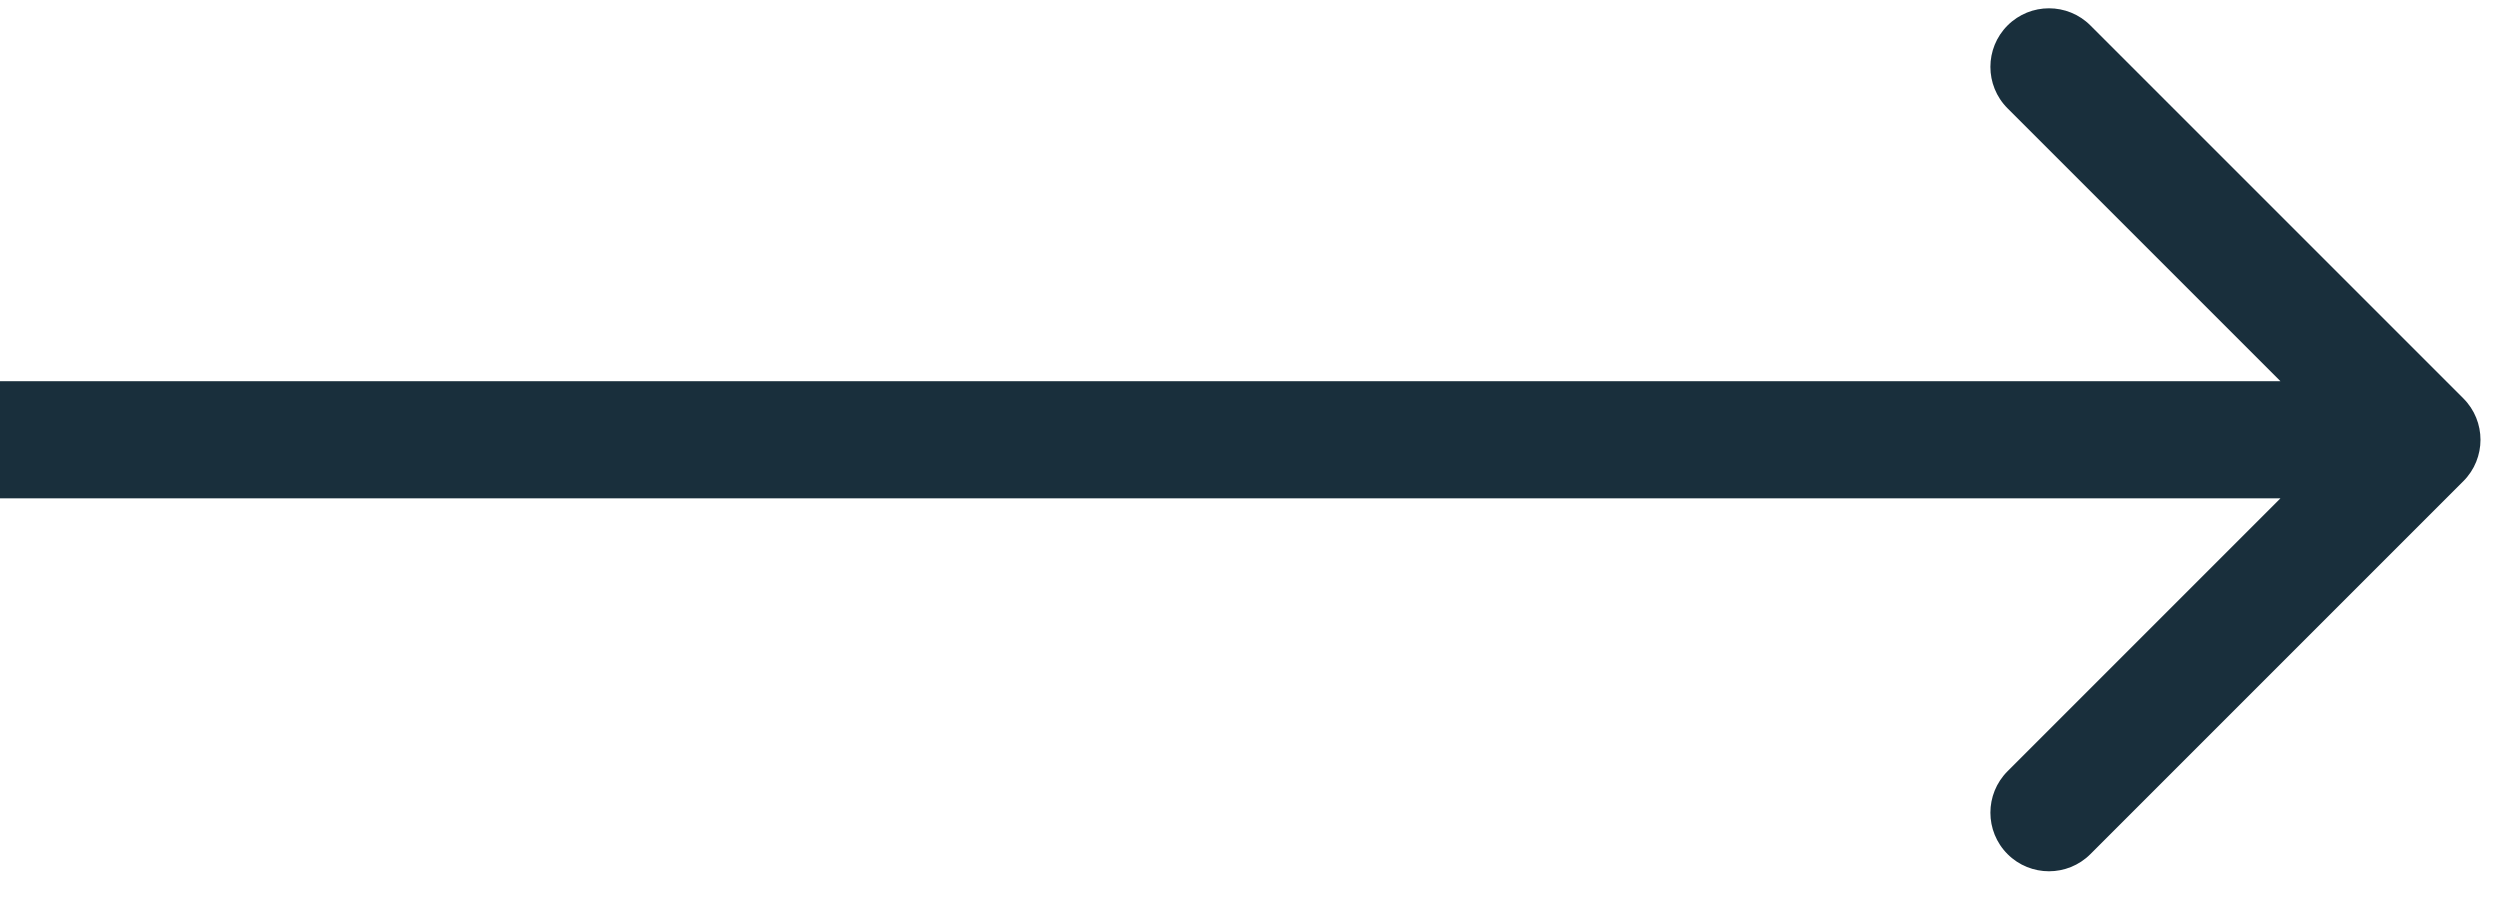 <svg xmlns="http://www.w3.org/2000/svg" width="64" height="23" viewBox="0 0 64 23" fill="none"><path d="M63.061 12.319C63.647 11.733 63.647 10.784 63.061 10.198L53.515 0.652C52.929 0.066 51.979 0.066 51.393 0.652C50.808 1.238 50.808 2.187 51.393 2.773L59.879 11.258L51.393 19.744C50.808 20.33 50.808 21.279 51.393 21.865C51.979 22.451 52.929 22.451 53.515 21.865L63.061 12.319ZM0 12.758H62V9.759H0V12.758Z" fill="#192F3C"></path></svg>